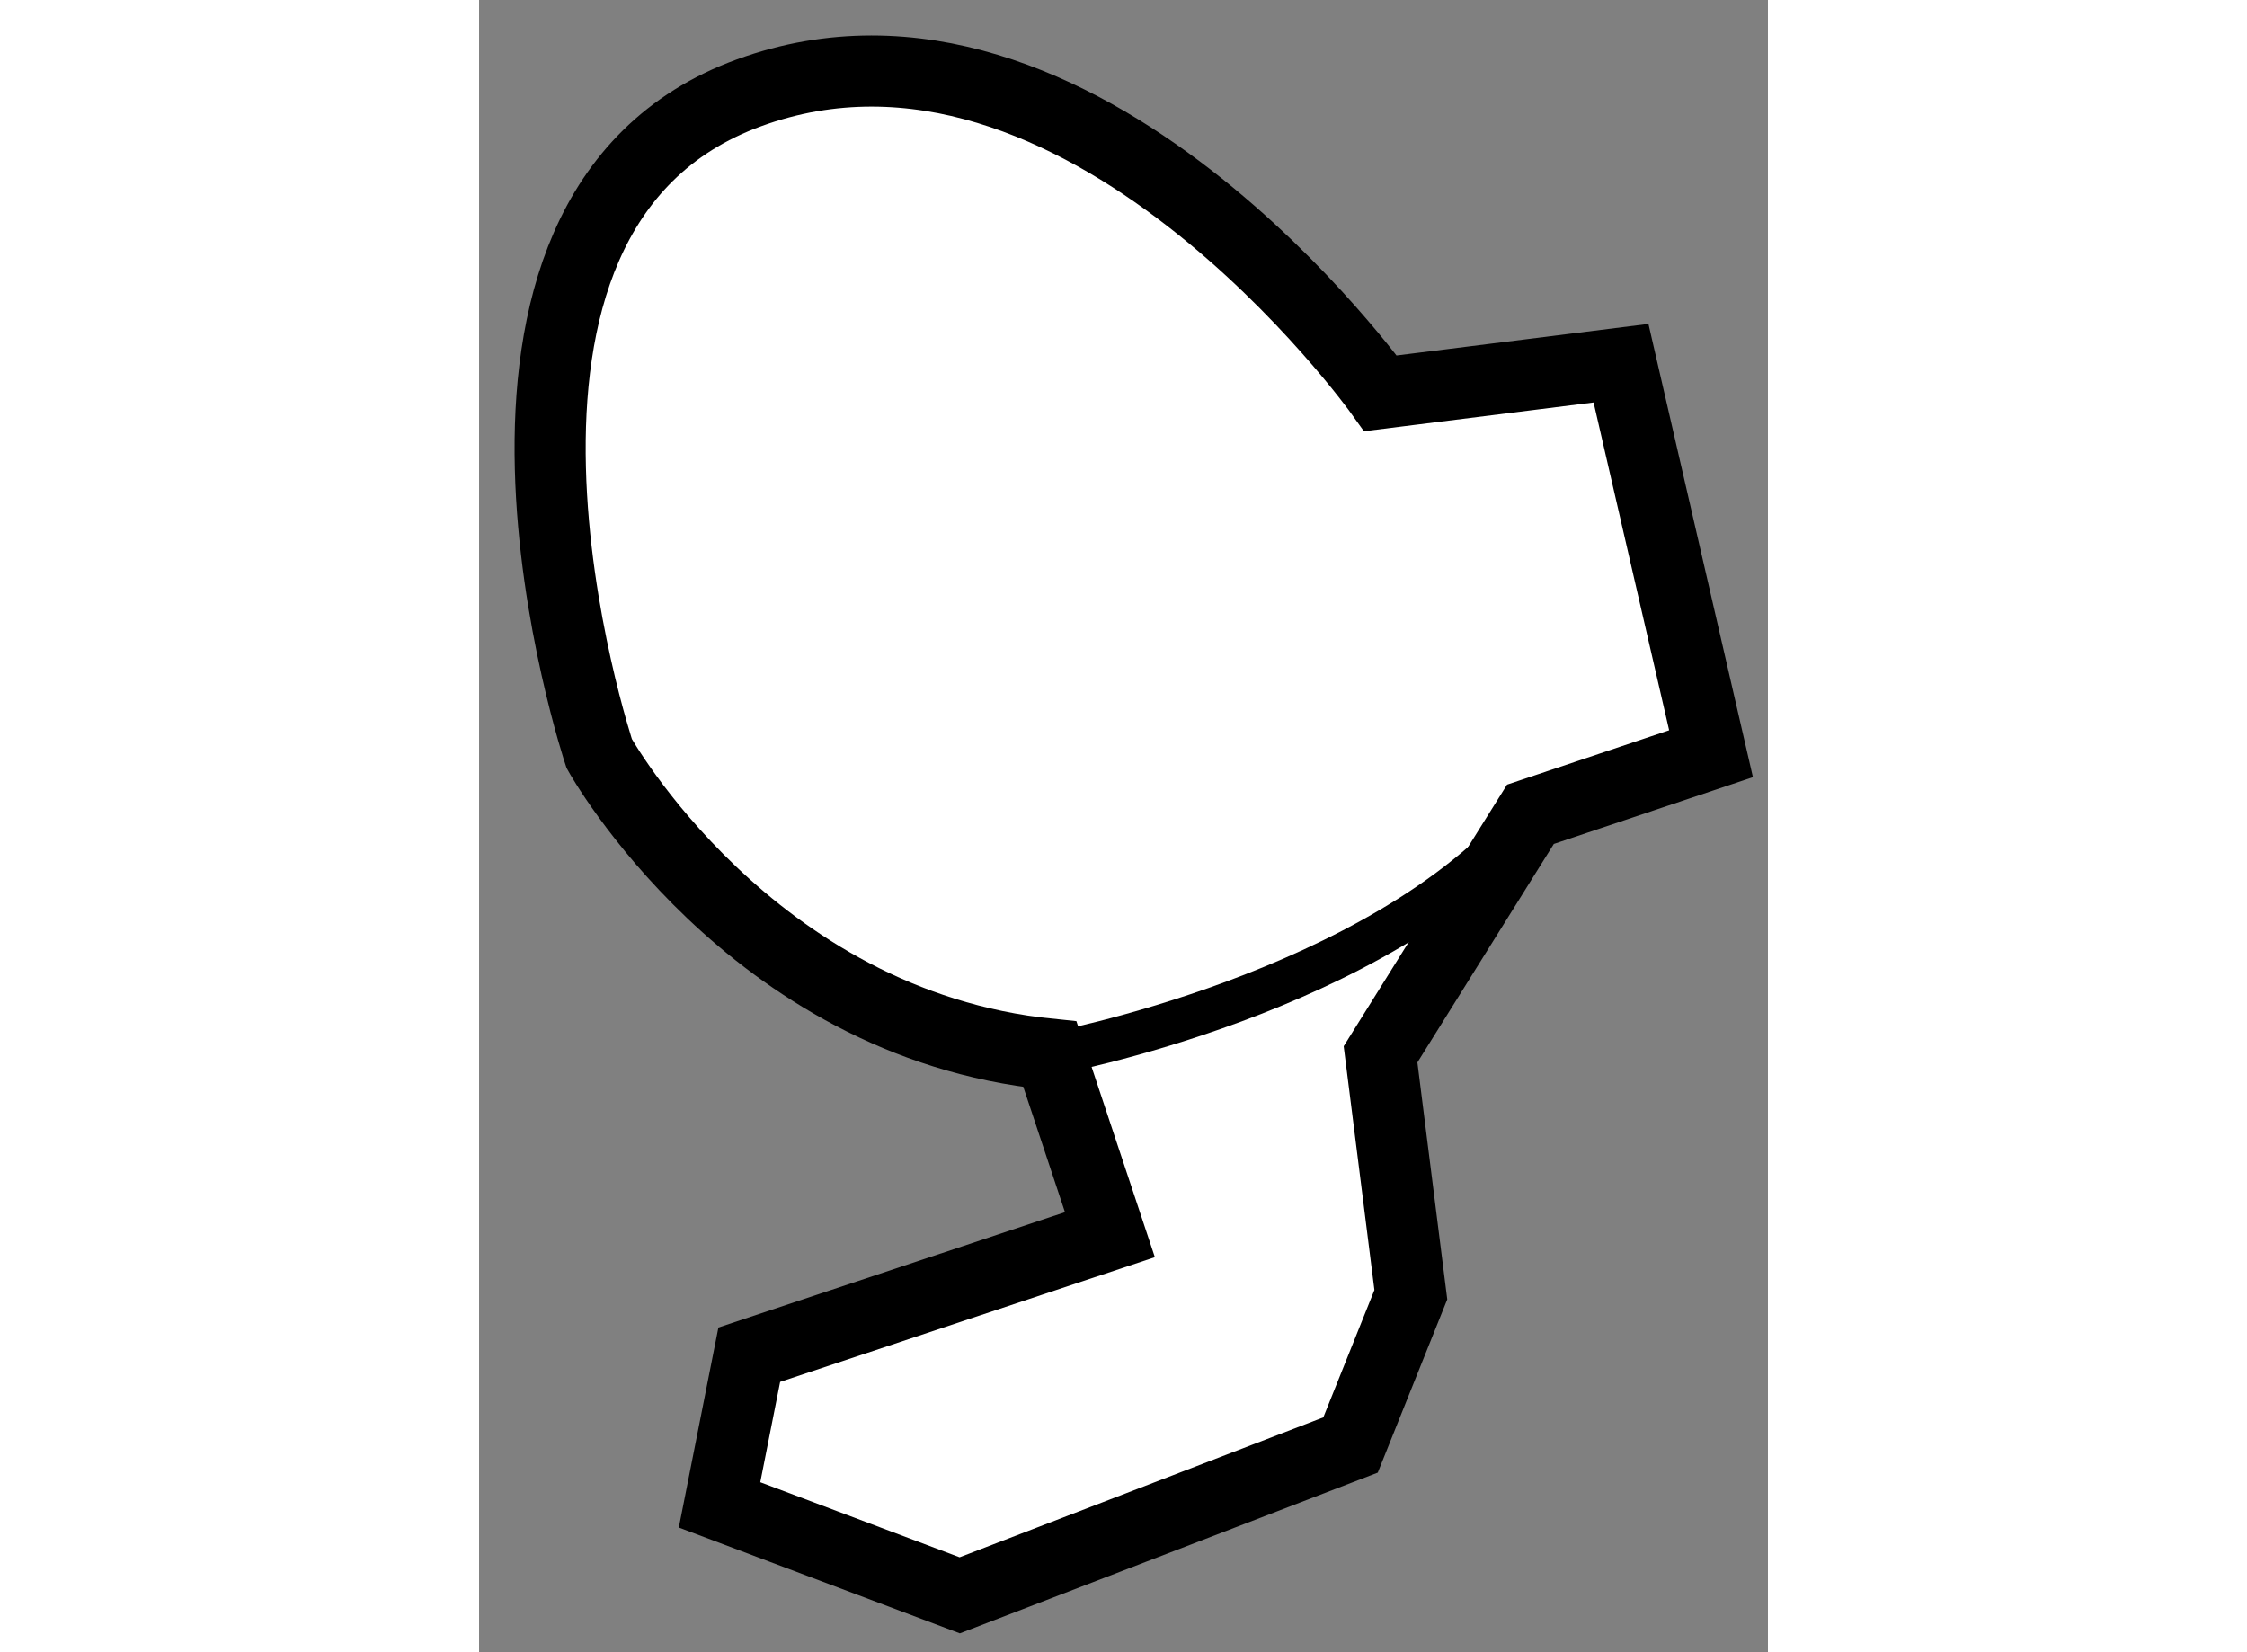 <?xml version="1.0" encoding="utf-8"?>
<!-- Generator: Adobe Illustrator 15.1.0, SVG Export Plug-In . SVG Version: 6.00 Build 0)  -->
<!DOCTYPE svg PUBLIC "-//W3C//DTD SVG 1.1//EN" "http://www.w3.org/Graphics/SVG/1.1/DTD/svg11.dtd">
<svg version="1.1" xmlns="http://www.w3.org/2000/svg" xmlns:xlink="http://www.w3.org/1999/xlink" x="0px" y="0px" width="244.8px"
	 height="180px" viewBox="3.378 109.711 9.063 11.618" enable-background="new 0 0 244.8 180" xml:space="preserve">
	
<rect x="3.378" y="109.711" width="9.063" height="11.618" fill="#808080" stroke="none"/>
	
<g><path fill="#FFFFFF" stroke="#000000" stroke-width="0.5" d="M9.717,112.477c0,0-2.112-2.961-4.439-2.114
					c-2.323,0.844-1.055,4.647-1.055,4.647s1.055,1.902,3.169,2.114l0.422,1.269l-2.536,0.844l-0.209,1.056l1.689,0.636l2.748-1.057
					l0.424-1.057l-0.213-1.69l1.054-1.688l1.27-0.426l-0.633-2.746L9.717,112.477z"></path><path fill="none" stroke="#000000" stroke-width="0.3" d="M7.392,117.124c0,0,2.325-0.426,3.379-1.688"></path></g>


</svg>